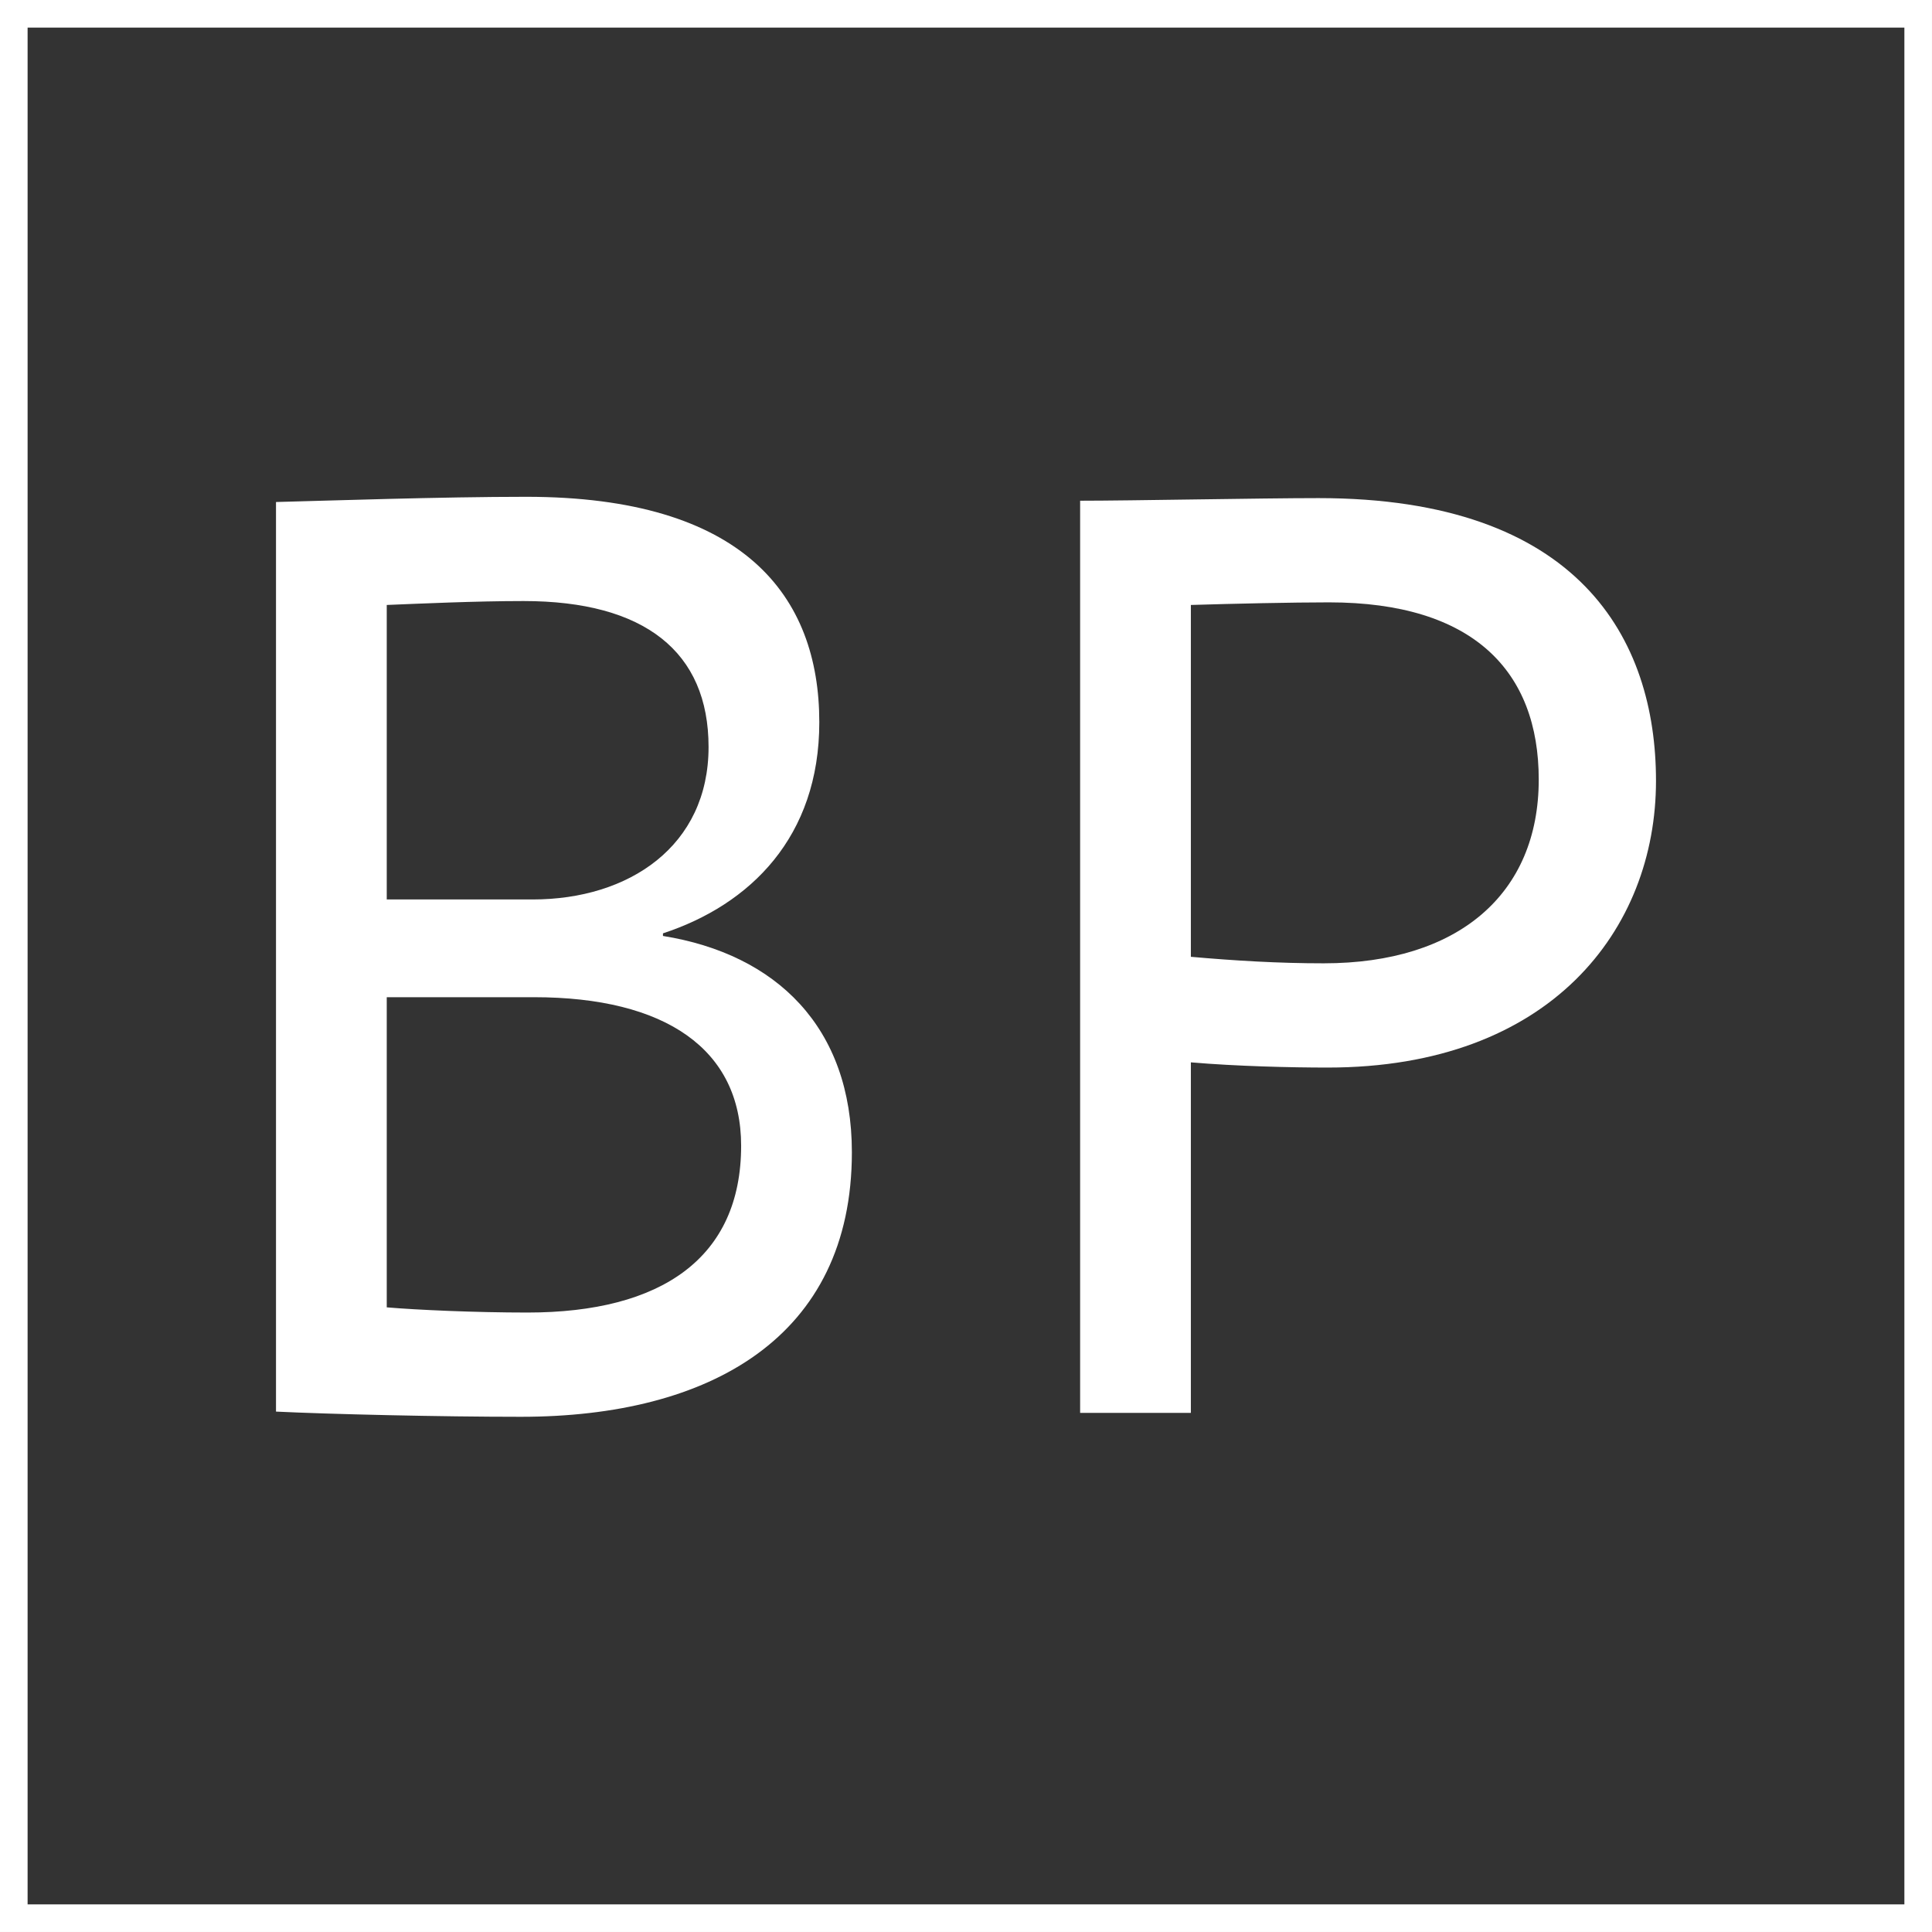 <svg width="100" height="100" viewBox="0 0 100 100" fill="none" xmlns="http://www.w3.org/2000/svg">
<rect x="0" y="0" width="100" height="100" fill="#333333" stroke="none"/>
<rect x="0.714" y="0.714" width="98.571" height="98.571" stroke="white" stroke-width="1.429"/>
<path d="M14.286 73.064C17.051 73.198 22.783 73.333 26.964 73.333C36.742 73.333 44.093 69.219 44.093 59.641C44.093 53.166 40.182 49.389 34.315 48.445V48.31C38.833 46.826 42.407 43.319 42.407 37.383C42.407 30.84 38.496 25.714 27.234 25.714C22.85 25.714 16.916 25.917 14.286 25.984V73.064ZM27.638 51.615C34.45 51.615 38.361 54.313 38.361 59.304C38.361 65.105 34.247 67.937 27.301 67.937C24.604 67.937 21.569 67.802 20.018 67.668V51.615H27.638ZM27.099 31.11C33.37 31.11 36.675 33.741 36.675 38.664C36.675 43.791 32.561 46.556 27.571 46.556H20.018V31.313C21.704 31.245 24.604 31.11 27.099 31.11Z" fill="white"/>
<path d="M61.639 73.131V54.987C64 55.19 66.832 55.257 68.72 55.257C80.252 55.257 85.714 48.107 85.714 40.418C85.714 33.066 81.736 25.782 68.248 25.782C65.281 25.782 58.537 25.917 55.907 25.917V73.131H61.639ZM68.788 31.178C76.273 31.178 79.645 34.752 79.645 40.351C79.645 46.286 75.464 49.861 68.518 49.861C66.158 49.861 63.932 49.726 61.639 49.524V31.313C63.865 31.245 66.899 31.178 68.788 31.178Z" fill="white"/>
</svg>
